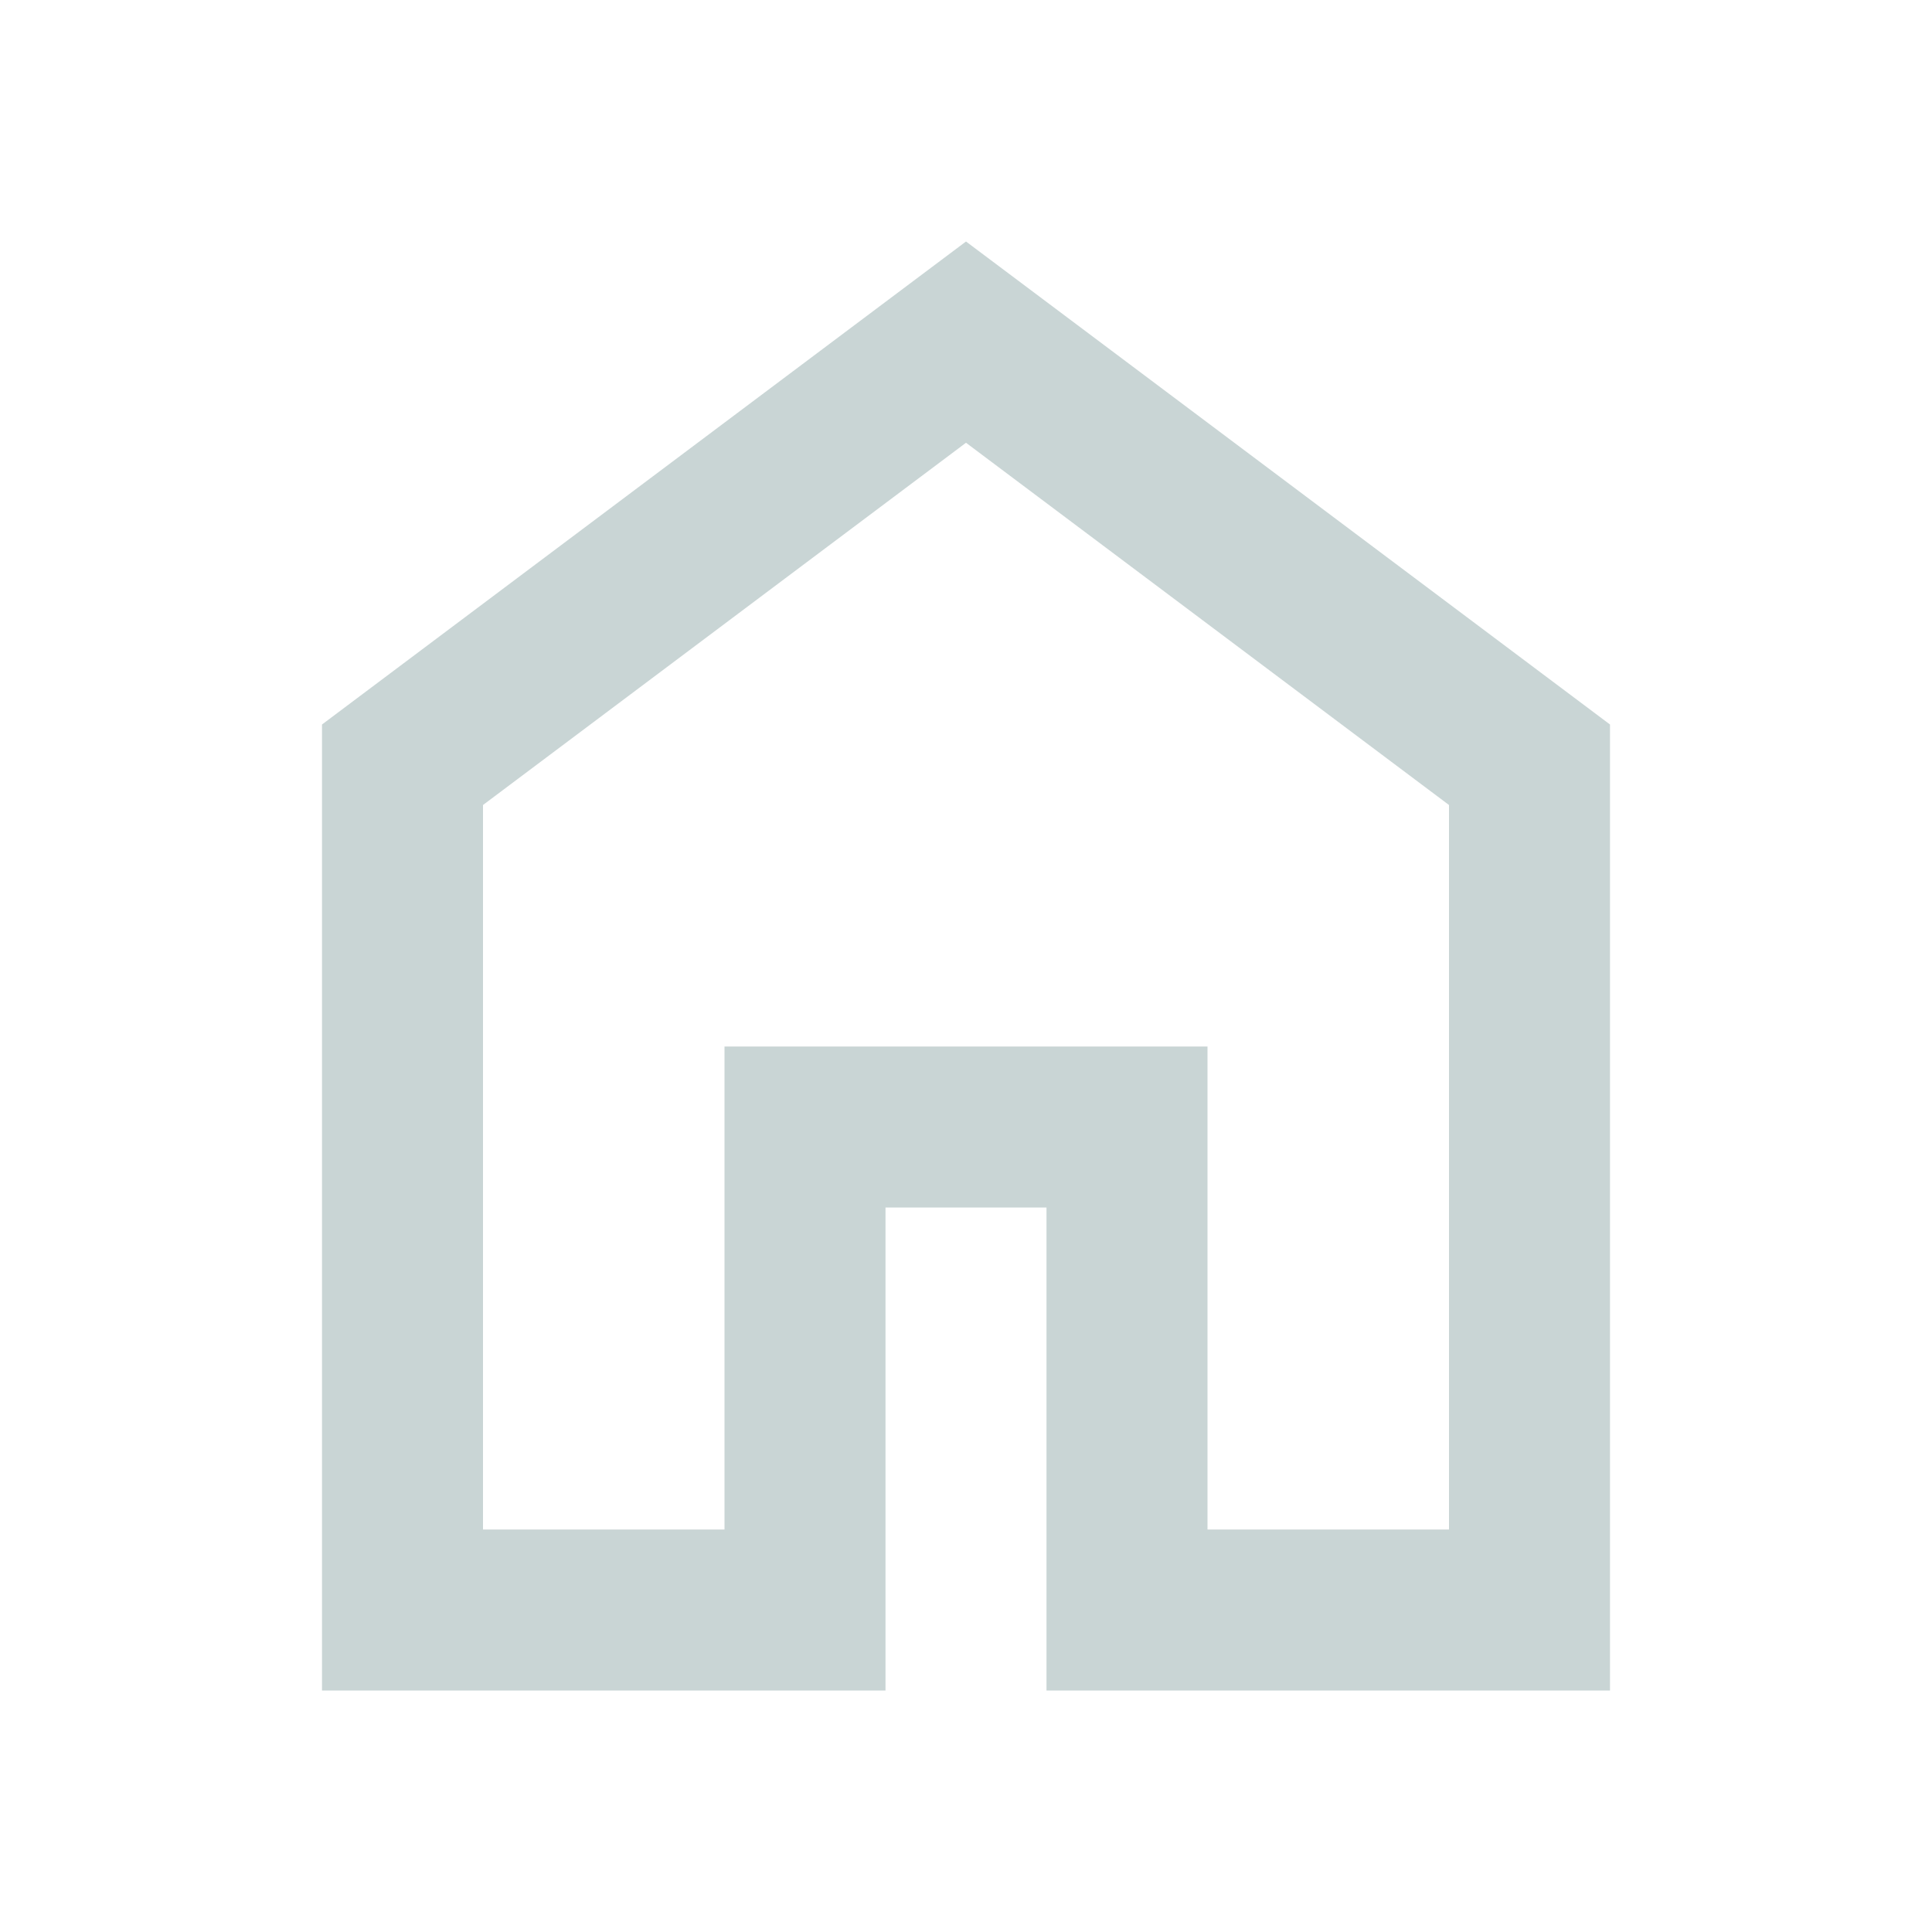 <svg xmlns="http://www.w3.org/2000/svg" height="20px" viewBox="0 -960 960 960" width="20px" fill="#c9d5d5ff"><path d="M240-200h120v-240h240v240h120v-360L480-740 240-560v360Zm-80 80v-480l320-240 320 240v480H520v-240h-80v240H160Zm320-350Z"/></svg>